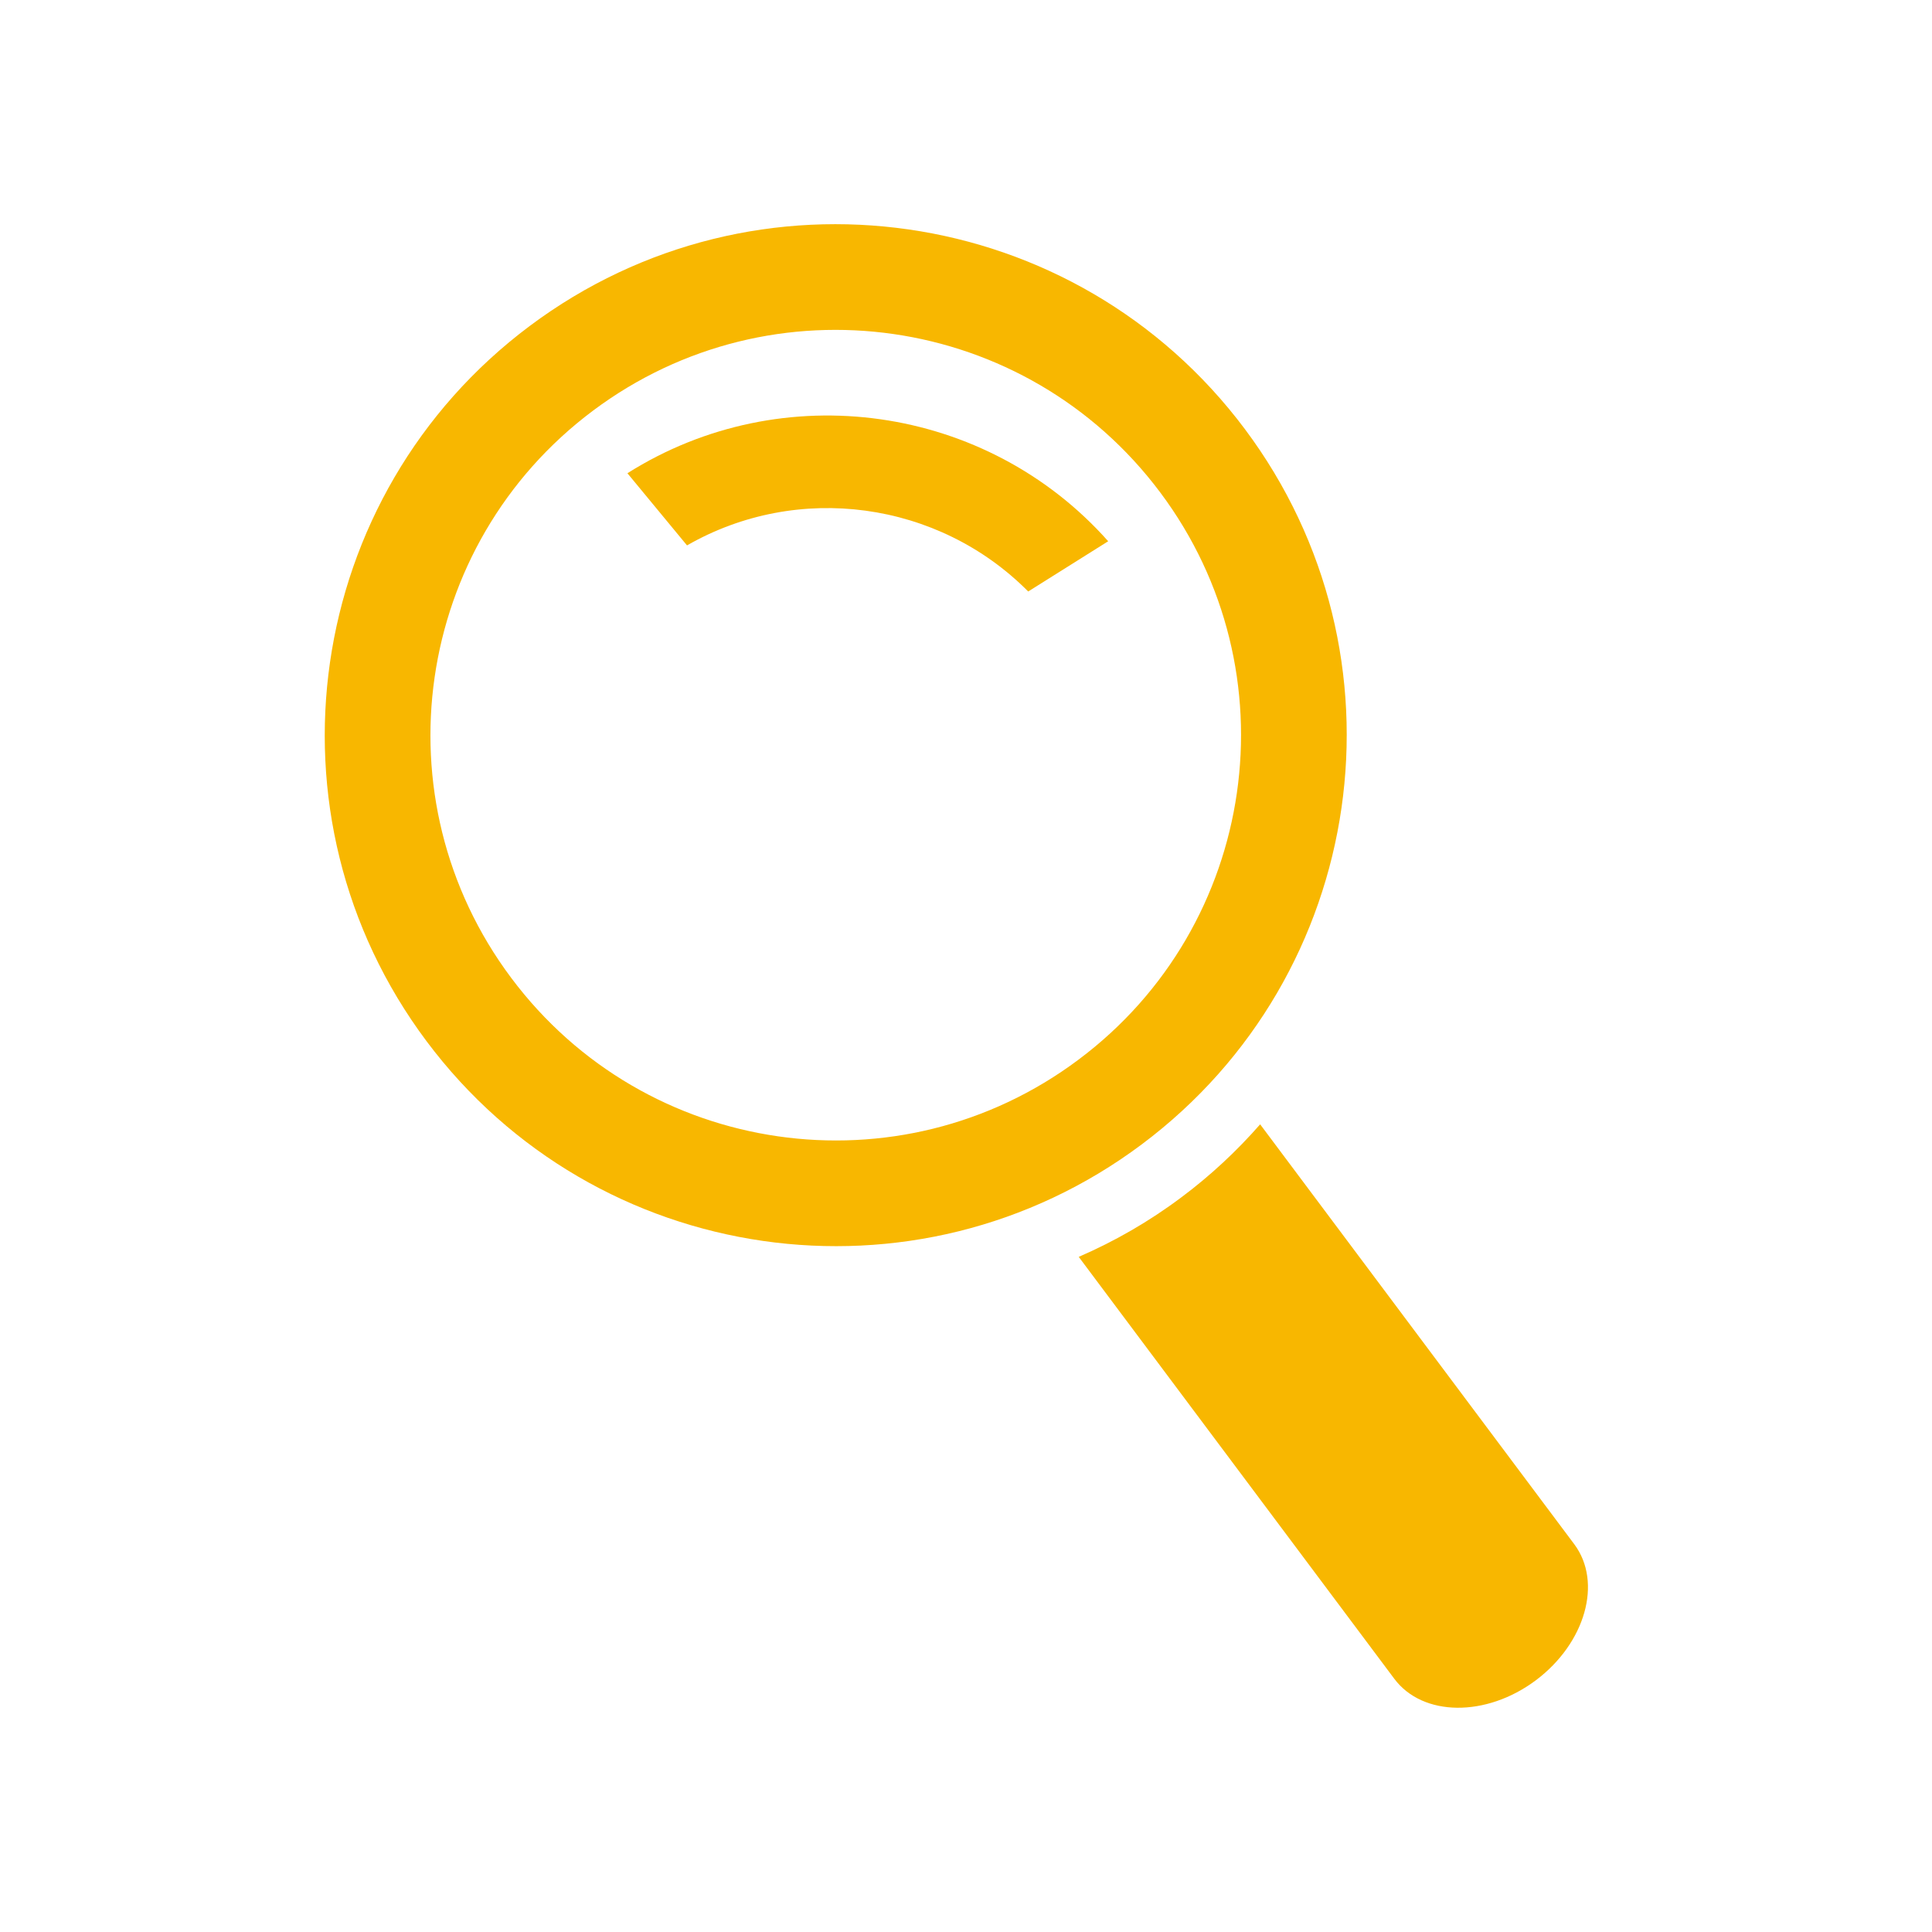 <?xml version="1.0" encoding="UTF-8"?>
<svg id="_レイヤー_1" data-name="レイヤー 1" xmlns="http://www.w3.org/2000/svg" width="200" height="200" viewBox="0 0 200 200">
  <defs>
    <style>
      .cls-1 {
        fill: #f8b700;
      }
    </style>
  </defs>
  <path class="cls-1" d="M122.29,123.95c-3.36,2.52-6.93,4.56-10.62,6.16l32.67,43.68c2.94,3.93,9.5,4,14.64.16,5.14-3.85,6.93-10.15,3.99-14.09l-32.52-43.47c-2.4,2.74-5.12,5.29-8.16,7.56Z"/>
  <path class="cls-1" d="M54.83,33.75c-23.39,17.5-28.17,50.65-10.67,74.04,17.5,23.39,50.65,28.17,74.04,10.67,23.39-17.5,28.17-50.65,10.67-74.04-17.5-23.39-50.65-28.17-74.04-10.67ZM111.64,109.7c-18.55,13.88-44.84,10.09-58.72-8.47-13.88-18.55-10.09-44.84,8.47-58.72,18.55-13.88,44.84-10.09,58.72,8.47,13.88,18.55,10.09,44.85-8.47,58.72Z"/>
  <path class="cls-1" d="M71.12,56.46c11.48-6.59,26.03-4.59,35.32,4.77l8.28-5.2c-12.58-14.16-33.73-17.17-49.77-7.04l6.17,7.47Z"/>
</svg>